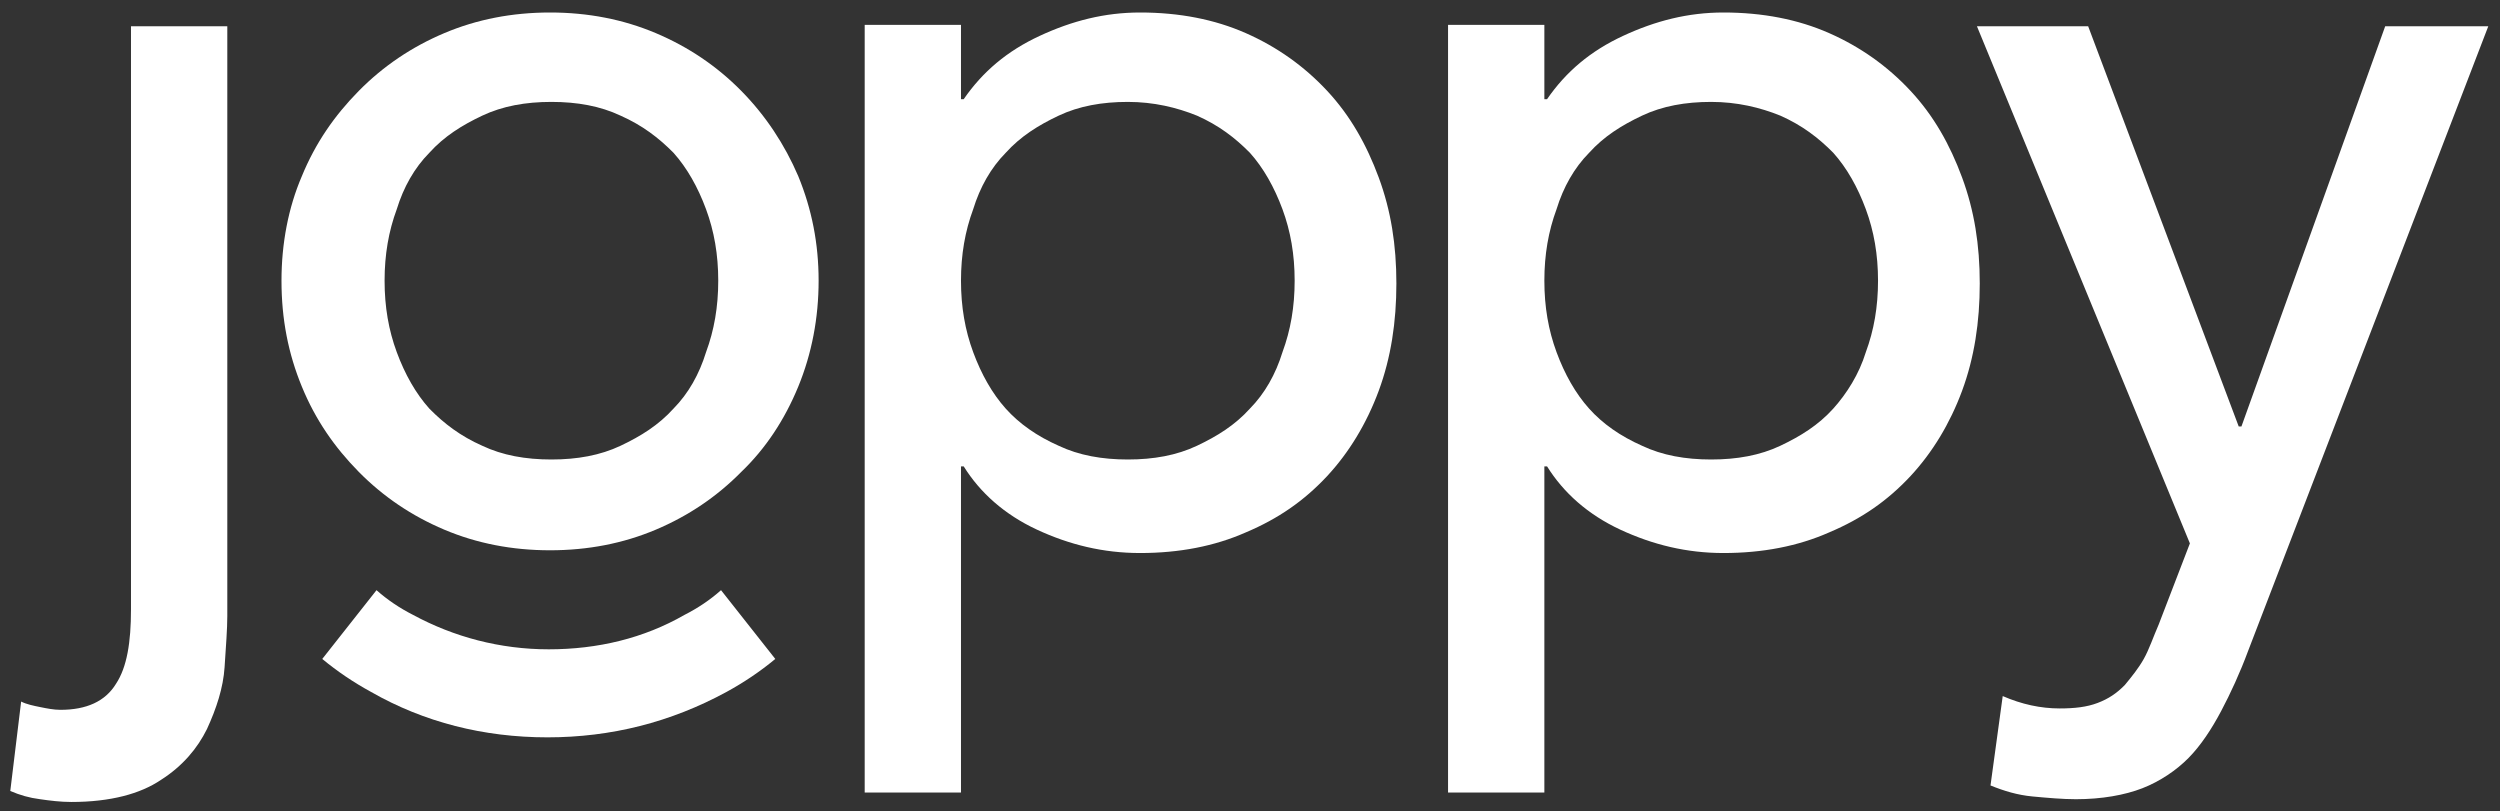 <svg width="114" height="37" viewBox="0 0 114 37" fill="none" xmlns="http://www.w3.org/2000/svg">
<rect x="0" y="0" width="114" height="37" fill="#333333" stroke="none"/>
<path d="M12.836 12.8C12.836 11.107 13.145 9.476 13.764 8.034C14.382 6.528 15.248 5.274 16.361 4.145C17.475 3.016 18.774 2.138 20.258 1.511C21.742 0.884 23.351 0.57 25.082 0.57C26.814 0.57 28.422 0.884 29.907 1.511C31.391 2.138 32.69 3.016 33.803 4.145C34.916 5.274 35.782 6.591 36.401 8.034C37.019 9.539 37.329 11.107 37.329 12.8C37.329 14.494 37.019 16.124 36.401 17.629C35.782 19.135 34.916 20.452 33.803 21.518C32.69 22.647 31.391 23.525 29.907 24.152C28.422 24.779 26.814 25.093 25.082 25.093C23.351 25.093 21.742 24.779 20.258 24.152C18.774 23.525 17.475 22.647 16.361 21.518C15.248 20.389 14.382 19.135 13.764 17.629C13.145 16.124 12.836 14.556 12.836 12.8ZM17.537 12.8C17.537 13.992 17.722 15.058 18.093 16.061C18.464 17.065 18.959 17.943 19.578 18.633C20.258 19.323 21 19.887 21.99 20.326C22.918 20.765 23.969 20.953 25.144 20.953C26.319 20.953 27.371 20.765 28.299 20.326C29.226 19.887 30.03 19.386 30.711 18.633C31.391 17.943 31.886 17.065 32.195 16.061C32.566 15.058 32.752 13.992 32.752 12.8C32.752 11.609 32.566 10.542 32.195 9.539C31.824 8.535 31.329 7.657 30.711 6.967C30.03 6.278 29.288 5.713 28.299 5.274C27.371 4.835 26.319 4.647 25.144 4.647C23.969 4.647 22.918 4.835 21.99 5.274C21.062 5.713 20.258 6.215 19.578 6.967C18.897 7.657 18.402 8.535 18.093 9.539C17.722 10.542 17.537 11.609 17.537 12.8Z" fill="white"/>
<path d="M24.962 33.623C22.055 33.623 19.334 32.933 16.922 31.553C16.118 31.114 15.376 30.612 14.695 30.048L17.169 26.912C17.664 27.351 18.221 27.727 18.839 28.041C20.695 29.044 22.798 29.609 25.024 29.609C27.251 29.609 29.354 29.107 31.209 28.041C31.828 27.727 32.385 27.351 32.879 26.912L35.353 30.048C34.673 30.612 33.931 31.114 33.127 31.553C30.591 32.933 27.869 33.623 24.962 33.623Z" fill="white"/>
<path d="M10.365 1.323V28.103C10.365 28.668 10.303 29.483 10.241 30.424C10.179 31.364 9.87 32.305 9.437 33.246C9.004 34.124 8.324 34.939 7.334 35.566C6.406 36.194 5.046 36.57 3.252 36.57C2.757 36.57 2.262 36.507 1.829 36.444C1.335 36.382 0.902 36.256 0.469 36.068L0.964 31.991C1.211 32.117 1.52 32.18 1.829 32.242C2.139 32.305 2.448 32.368 2.757 32.368C3.932 32.368 4.798 31.991 5.293 31.176C5.788 30.424 5.973 29.295 5.973 27.789V1.197H10.365V1.323Z" fill="white"/>
<path d="M90.148 1.197H95.22L102.086 19.448H102.209L108.765 1.197H113.466L102.518 29.671C102.147 30.674 101.714 31.615 101.281 32.431C100.849 33.246 100.354 33.998 99.797 34.563C99.24 35.127 98.498 35.629 97.694 35.943C96.89 36.256 95.839 36.444 94.663 36.444C94.045 36.444 93.365 36.382 92.684 36.319C92.004 36.256 91.385 36.068 90.767 35.817L91.324 31.741C92.189 32.117 93.055 32.305 93.921 32.305C94.602 32.305 95.158 32.242 95.653 32.054C96.148 31.866 96.519 31.615 96.89 31.239C97.199 30.863 97.509 30.486 97.756 30.047C98.003 29.608 98.189 29.044 98.436 28.479L99.859 24.779L90.148 1.197Z" fill="white"/>
<path d="M43.821 1.135V4.522H43.945C44.811 3.267 45.924 2.326 47.408 1.637C48.893 0.947 50.377 0.57 51.985 0.57C53.779 0.57 55.387 0.884 56.81 1.511C58.232 2.138 59.469 3.016 60.521 4.145C61.572 5.274 62.314 6.591 62.871 8.096C63.428 9.602 63.675 11.17 63.675 12.926C63.675 14.682 63.428 16.312 62.871 17.818C62.314 19.323 61.51 20.64 60.521 21.706C59.469 22.835 58.294 23.65 56.81 24.277C55.387 24.905 53.779 25.218 51.985 25.218C50.315 25.218 48.769 24.842 47.285 24.152C45.8 23.462 44.687 22.459 43.945 21.267H43.821V36.14H39.43V1.135H43.821ZM51.429 4.647C50.254 4.647 49.202 4.835 48.274 5.274C47.346 5.713 46.542 6.215 45.862 6.967C45.182 7.657 44.687 8.535 44.378 9.539C44.007 10.542 43.821 11.609 43.821 12.8C43.821 13.992 44.007 15.058 44.378 16.061C44.749 17.065 45.244 17.943 45.862 18.633C46.481 19.323 47.285 19.887 48.274 20.326C49.202 20.765 50.254 20.953 51.429 20.953C52.604 20.953 53.655 20.765 54.583 20.326C55.511 19.887 56.315 19.386 56.995 18.633C57.675 17.943 58.17 17.065 58.48 16.061C58.851 15.058 59.036 13.992 59.036 12.8C59.036 11.609 58.851 10.542 58.48 9.539C58.108 8.535 57.614 7.657 56.995 6.967C56.315 6.278 55.573 5.713 54.583 5.274C53.655 4.898 52.604 4.647 51.429 4.647Z" fill="white"/>
<path d="M66.031 1.135H70.423V4.522H70.546C71.412 3.267 72.525 2.326 74.01 1.637C75.494 0.947 76.979 0.57 78.587 0.57C80.38 0.57 81.989 0.884 83.411 1.511C84.834 2.138 86.071 3.016 87.122 4.145C88.174 5.274 88.916 6.591 89.472 8.096C90.029 9.602 90.277 11.17 90.277 12.926C90.277 14.682 90.029 16.312 89.472 17.818C88.916 19.323 88.112 20.64 87.122 21.706C86.071 22.835 84.896 23.65 83.411 24.277C81.989 24.905 80.38 25.218 78.587 25.218C76.917 25.218 75.371 24.842 73.886 24.152C72.402 23.462 71.288 22.459 70.546 21.267H70.423V36.14H66.031V1.135ZM78.03 4.647C76.855 4.647 75.804 4.835 74.876 5.274C73.948 5.713 73.144 6.215 72.464 6.967C71.783 7.657 71.288 8.535 70.979 9.539C70.608 10.542 70.423 11.609 70.423 12.8C70.423 13.992 70.608 15.058 70.979 16.061C71.35 17.065 71.845 17.943 72.464 18.633C73.082 19.323 73.886 19.887 74.876 20.326C75.804 20.765 76.855 20.953 78.03 20.953C79.205 20.953 80.257 20.765 81.185 20.326C82.112 19.887 82.916 19.386 83.597 18.633C84.215 17.943 84.772 17.065 85.081 16.061C85.452 15.058 85.638 13.992 85.638 12.8C85.638 11.609 85.452 10.542 85.081 9.539C84.71 8.535 84.215 7.657 83.597 6.967C82.916 6.278 82.174 5.713 81.185 5.274C80.257 4.898 79.205 4.647 78.03 4.647Z" fill="white"/>
</svg>
